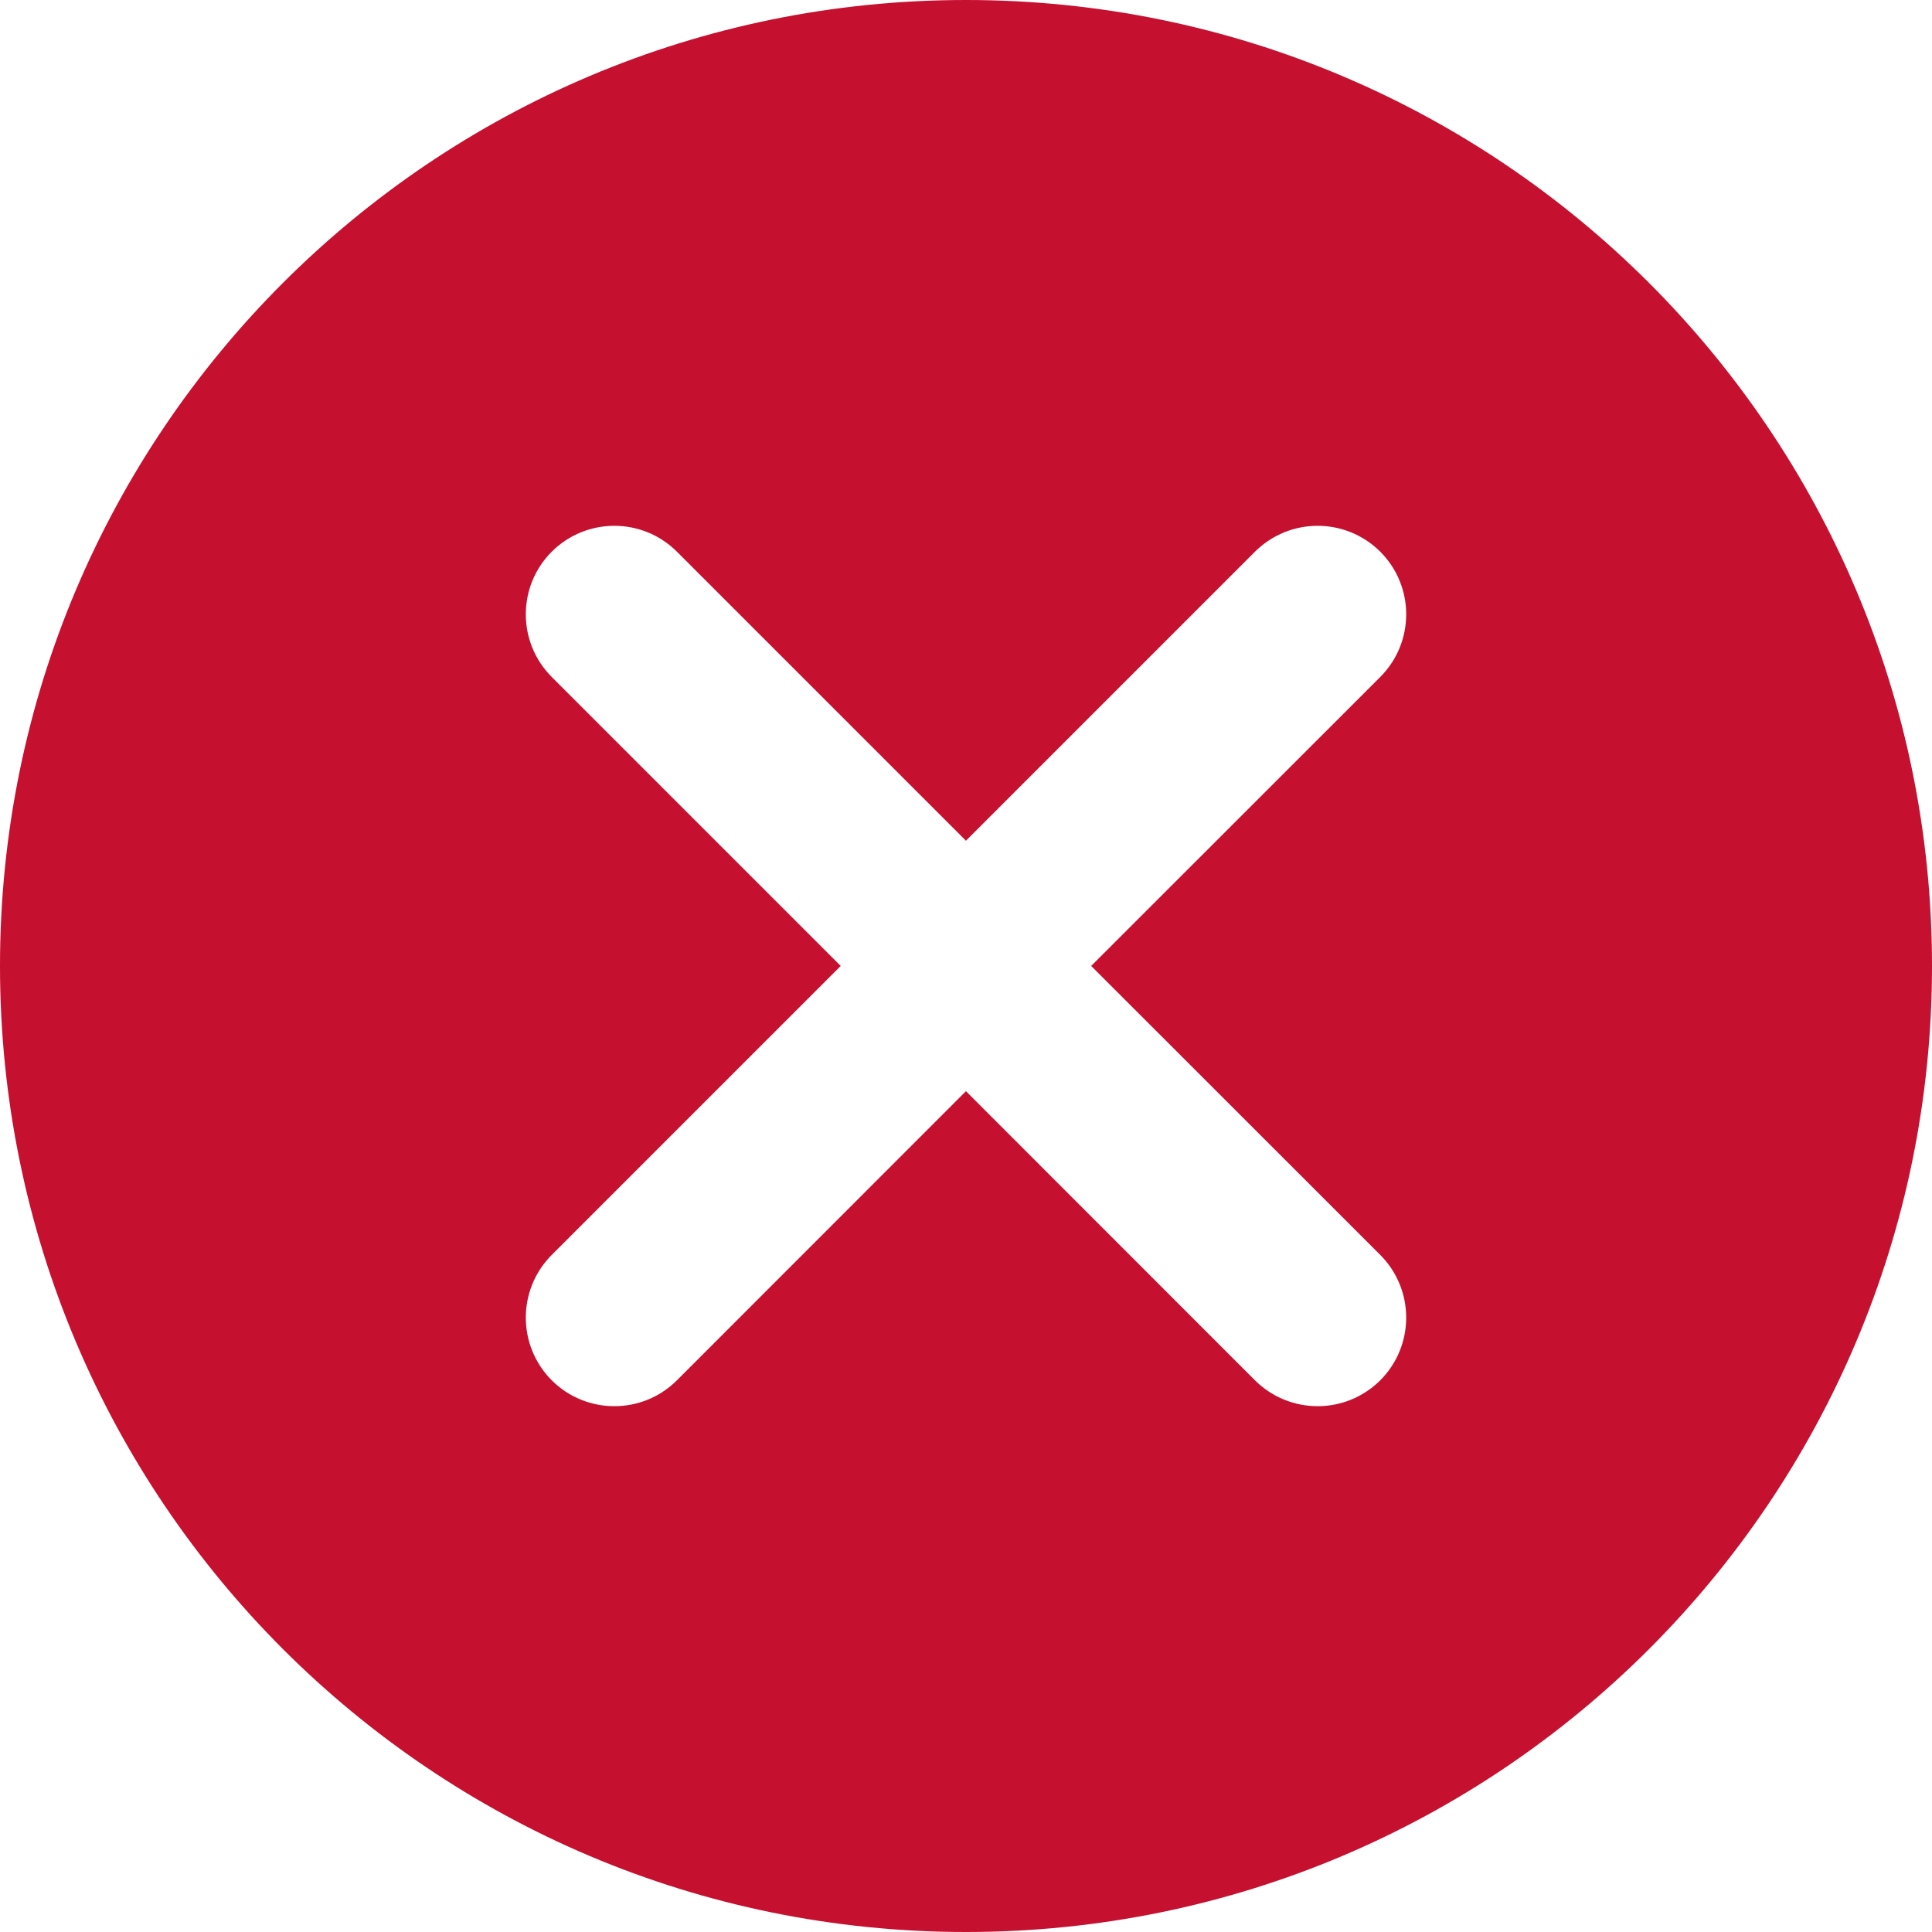 <svg xmlns="http://www.w3.org/2000/svg" xmlns:xlink="http://www.w3.org/1999/xlink" fill="none" version="1.1" width="16.833" height="16.833" viewBox="0 0 16.833 16.833"><g><path d="M8.416,1.77636e-15C3.768,1.77636e-15,0,3.768,0,8.416C0,13.065,3.768,16.833,8.416,16.833C13.065,16.833,16.833,13.065,16.833,8.416C16.833,3.768,13.065,1.77636e-15,8.416,1.77636e-15C8.416,1.77636e-15,8.416,1.77636e-15,8.416,1.77636e-15ZM12.026,10.934C12.327,11.236,12.327,11.724,12.026,12.026C11.724,12.327,11.236,12.327,10.934,12.026C10.934,12.026,8.416,9.507,8.416,9.507C8.416,9.507,5.898,12.026,5.898,12.026C5.597,12.327,5.108,12.327,4.807,12.026C4.506,11.724,4.506,11.236,4.807,10.934C4.807,10.934,7.325,8.416,7.325,8.416C7.325,8.416,4.807,5.898,4.807,5.898C4.506,5.597,4.506,5.108,4.807,4.807C5.108,4.506,5.597,4.506,5.898,4.807C5.898,4.807,8.416,7.325,8.416,7.325C8.416,7.325,10.934,4.807,10.934,4.807C11.236,4.506,11.724,4.506,12.026,4.807C12.327,5.108,12.327,5.597,12.026,5.898C12.026,5.898,9.507,8.416,9.507,8.416C9.507,8.416,12.026,10.934,12.026,10.934C12.026,10.934,12.026,10.934,12.026,10.934Z" fill="#C51030" fill-opacity="1"/></g></svg>